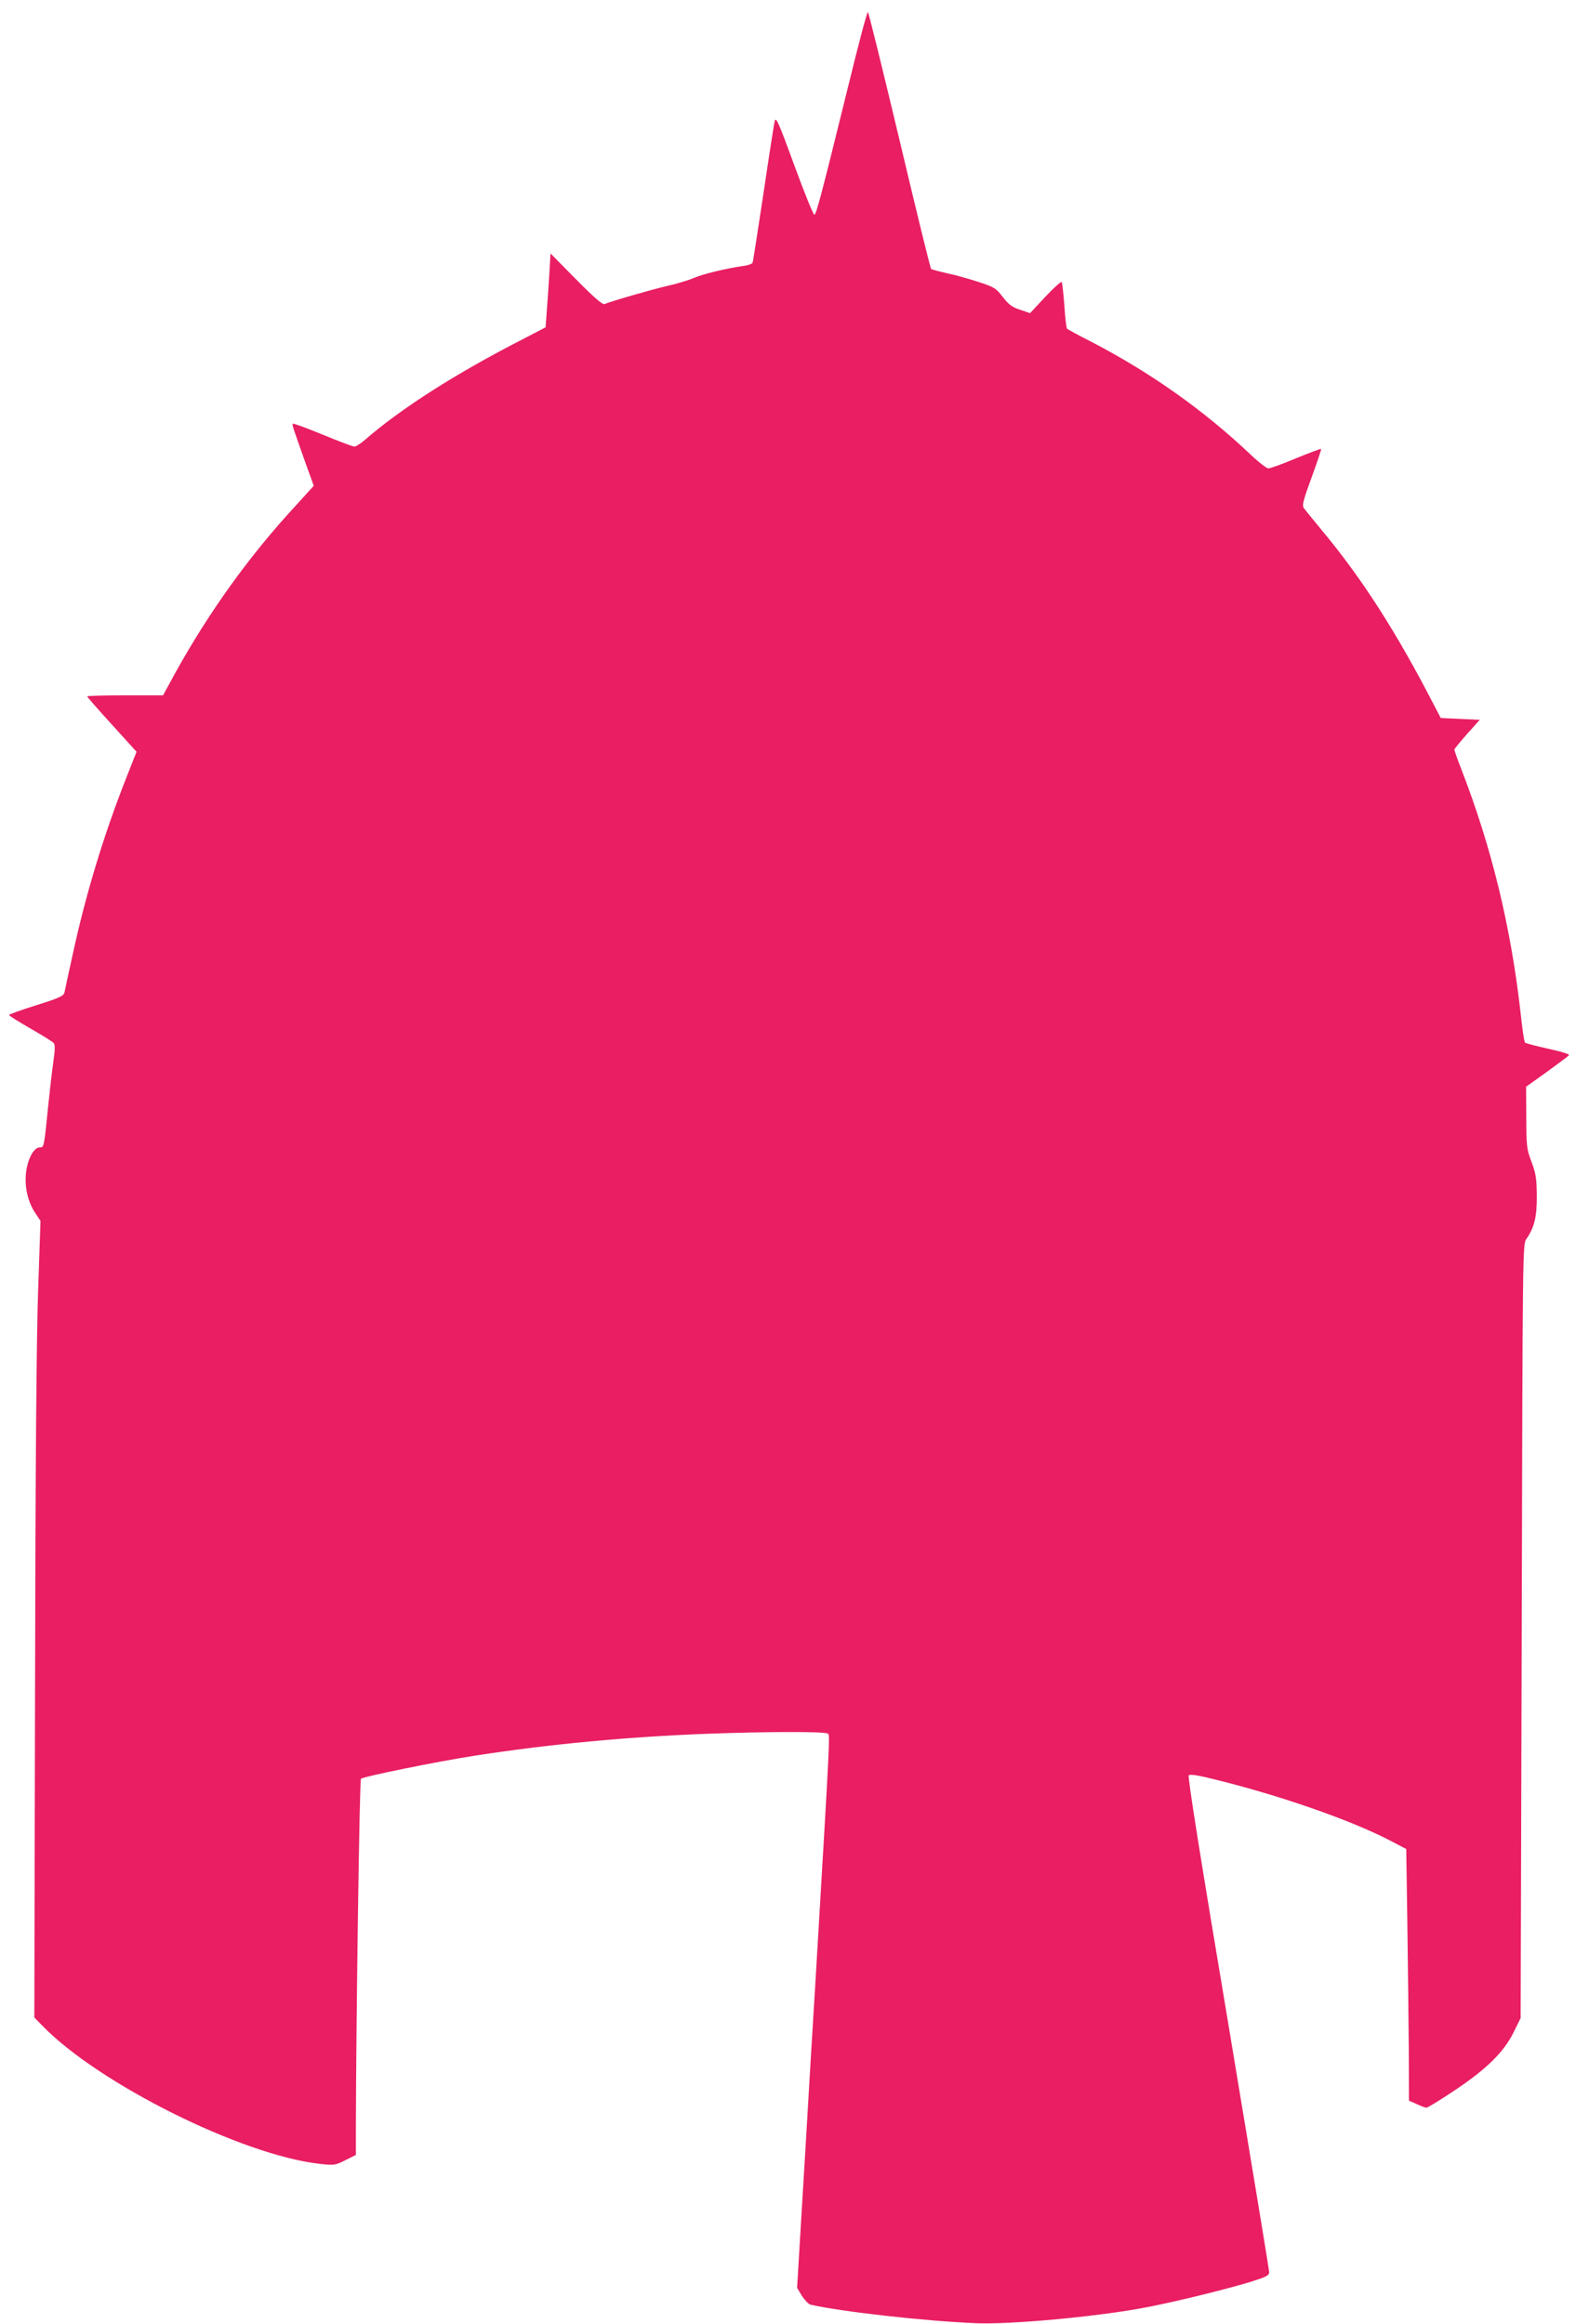 <?xml version="1.0" standalone="no"?>
<!DOCTYPE svg PUBLIC "-//W3C//DTD SVG 20010904//EN"
 "http://www.w3.org/TR/2001/REC-SVG-20010904/DTD/svg10.dtd">
<svg version="1.0" xmlns="http://www.w3.org/2000/svg"
 width="868pt" height="1280pt" viewBox="0 0 868 1280"
 preserveAspectRatio="xMidYMid meet">
<g transform="translate(0,1280) scale(0.1,-0.1)"
fill="#e91e63" stroke="none">
<path d="M4671 12323 c-148 -601 -175 -704 -186 -706 -5 -1 -55 121 -110 272
-86 235 -101 269 -108 245 -4 -16 -32 -195 -62 -399 -31 -203 -57 -375 -60
-382 -2 -6 -25 -15 -52 -18 -96 -14 -224 -45 -271 -66 -26 -11 -92 -32 -147
-44 -86 -20 -298 -81 -346 -100 -11 -4 -57 36 -156 136 l-141 143 -7 -120 c-4
-65 -10 -157 -14 -203 l-6 -84 -125 -65 c-371 -190 -671 -382 -869 -554 -24
-21 -51 -38 -59 -38 -9 0 -88 30 -175 66 -87 36 -161 63 -164 60 -5 -5 -3 -12
70 -217 l45 -125 -100 -110 c-256 -277 -476 -584 -663 -921 l-67 -123 -209 0
c-115 0 -209 -3 -209 -6 0 -3 61 -73 136 -155 l136 -150 -52 -132 c-127 -320
-228 -653 -299 -982 -23 -104 -44 -200 -46 -212 -5 -19 -27 -30 -155 -70 -83
-26 -150 -50 -150 -54 0 -4 53 -37 117 -74 65 -37 123 -73 129 -81 8 -10 7
-38 -2 -101 -7 -49 -20 -160 -29 -248 -22 -222 -23 -225 -44 -225 -26 0 -50
-31 -67 -86 -27 -92 -11 -202 43 -280 l26 -39 -13 -380 c-9 -260 -15 -951 -17
-2194 l-4 -1814 43 -44 c311 -321 1100 -714 1528 -762 82 -9 86 -8 142 20 l58
29 0 168 c2 622 20 1896 28 1904 12 12 413 94 632 128 401 62 830 103 1277
120 326 12 643 13 661 1 14 -9 17 45 -68 -1386 -17 -275 -35 -574 -40 -665 -5
-91 -21 -353 -35 -584 l-25 -418 27 -45 c16 -24 37 -46 48 -48 166 -38 625
-90 910 -102 184 -8 646 34 914 83 160 29 454 101 599 145 86 27 102 35 102
53 0 12 -102 630 -226 1374 -147 875 -224 1356 -217 1363 6 6 41 2 99 -12 370
-87 794 -233 1019 -352 l80 -42 6 -410 c3 -225 7 -537 8 -693 l1 -283 43 -19
c23 -11 47 -20 53 -20 6 0 74 41 150 92 178 118 276 213 330 323 l39 79 6
2131 c5 2126 5 2132 26 2161 44 63 58 123 57 239 -1 95 -5 120 -29 185 -27 71
-28 84 -29 244 l-1 170 112 80 c62 45 117 86 123 92 7 7 -27 18 -112 37 -67
15 -125 30 -129 34 -4 5 -15 73 -23 153 -54 483 -160 922 -330 1359 -20 51
-36 97 -36 102 0 4 32 43 70 86 l70 78 -107 5 -108 5 -34 65 c-208 405 -400
704 -620 968 -47 57 -92 112 -99 122 -12 16 -6 39 42 171 31 84 54 154 52 156
-2 2 -64 -21 -137 -51 -74 -31 -142 -56 -153 -56 -10 0 -53 33 -95 73 -257
244 -551 453 -878 623 -71 36 -131 69 -136 73 -4 4 -11 62 -15 129 -5 67 -12
125 -15 129 -4 3 -45 -34 -91 -83 l-83 -89 -55 19 c-44 14 -62 28 -95 70 -38
49 -46 54 -134 83 -52 17 -130 39 -174 48 -44 10 -83 20 -87 24 -4 3 -82 321
-173 706 -92 385 -170 704 -175 708 -4 5 -53 -180 -109 -410z"/>
</g>
</svg>
